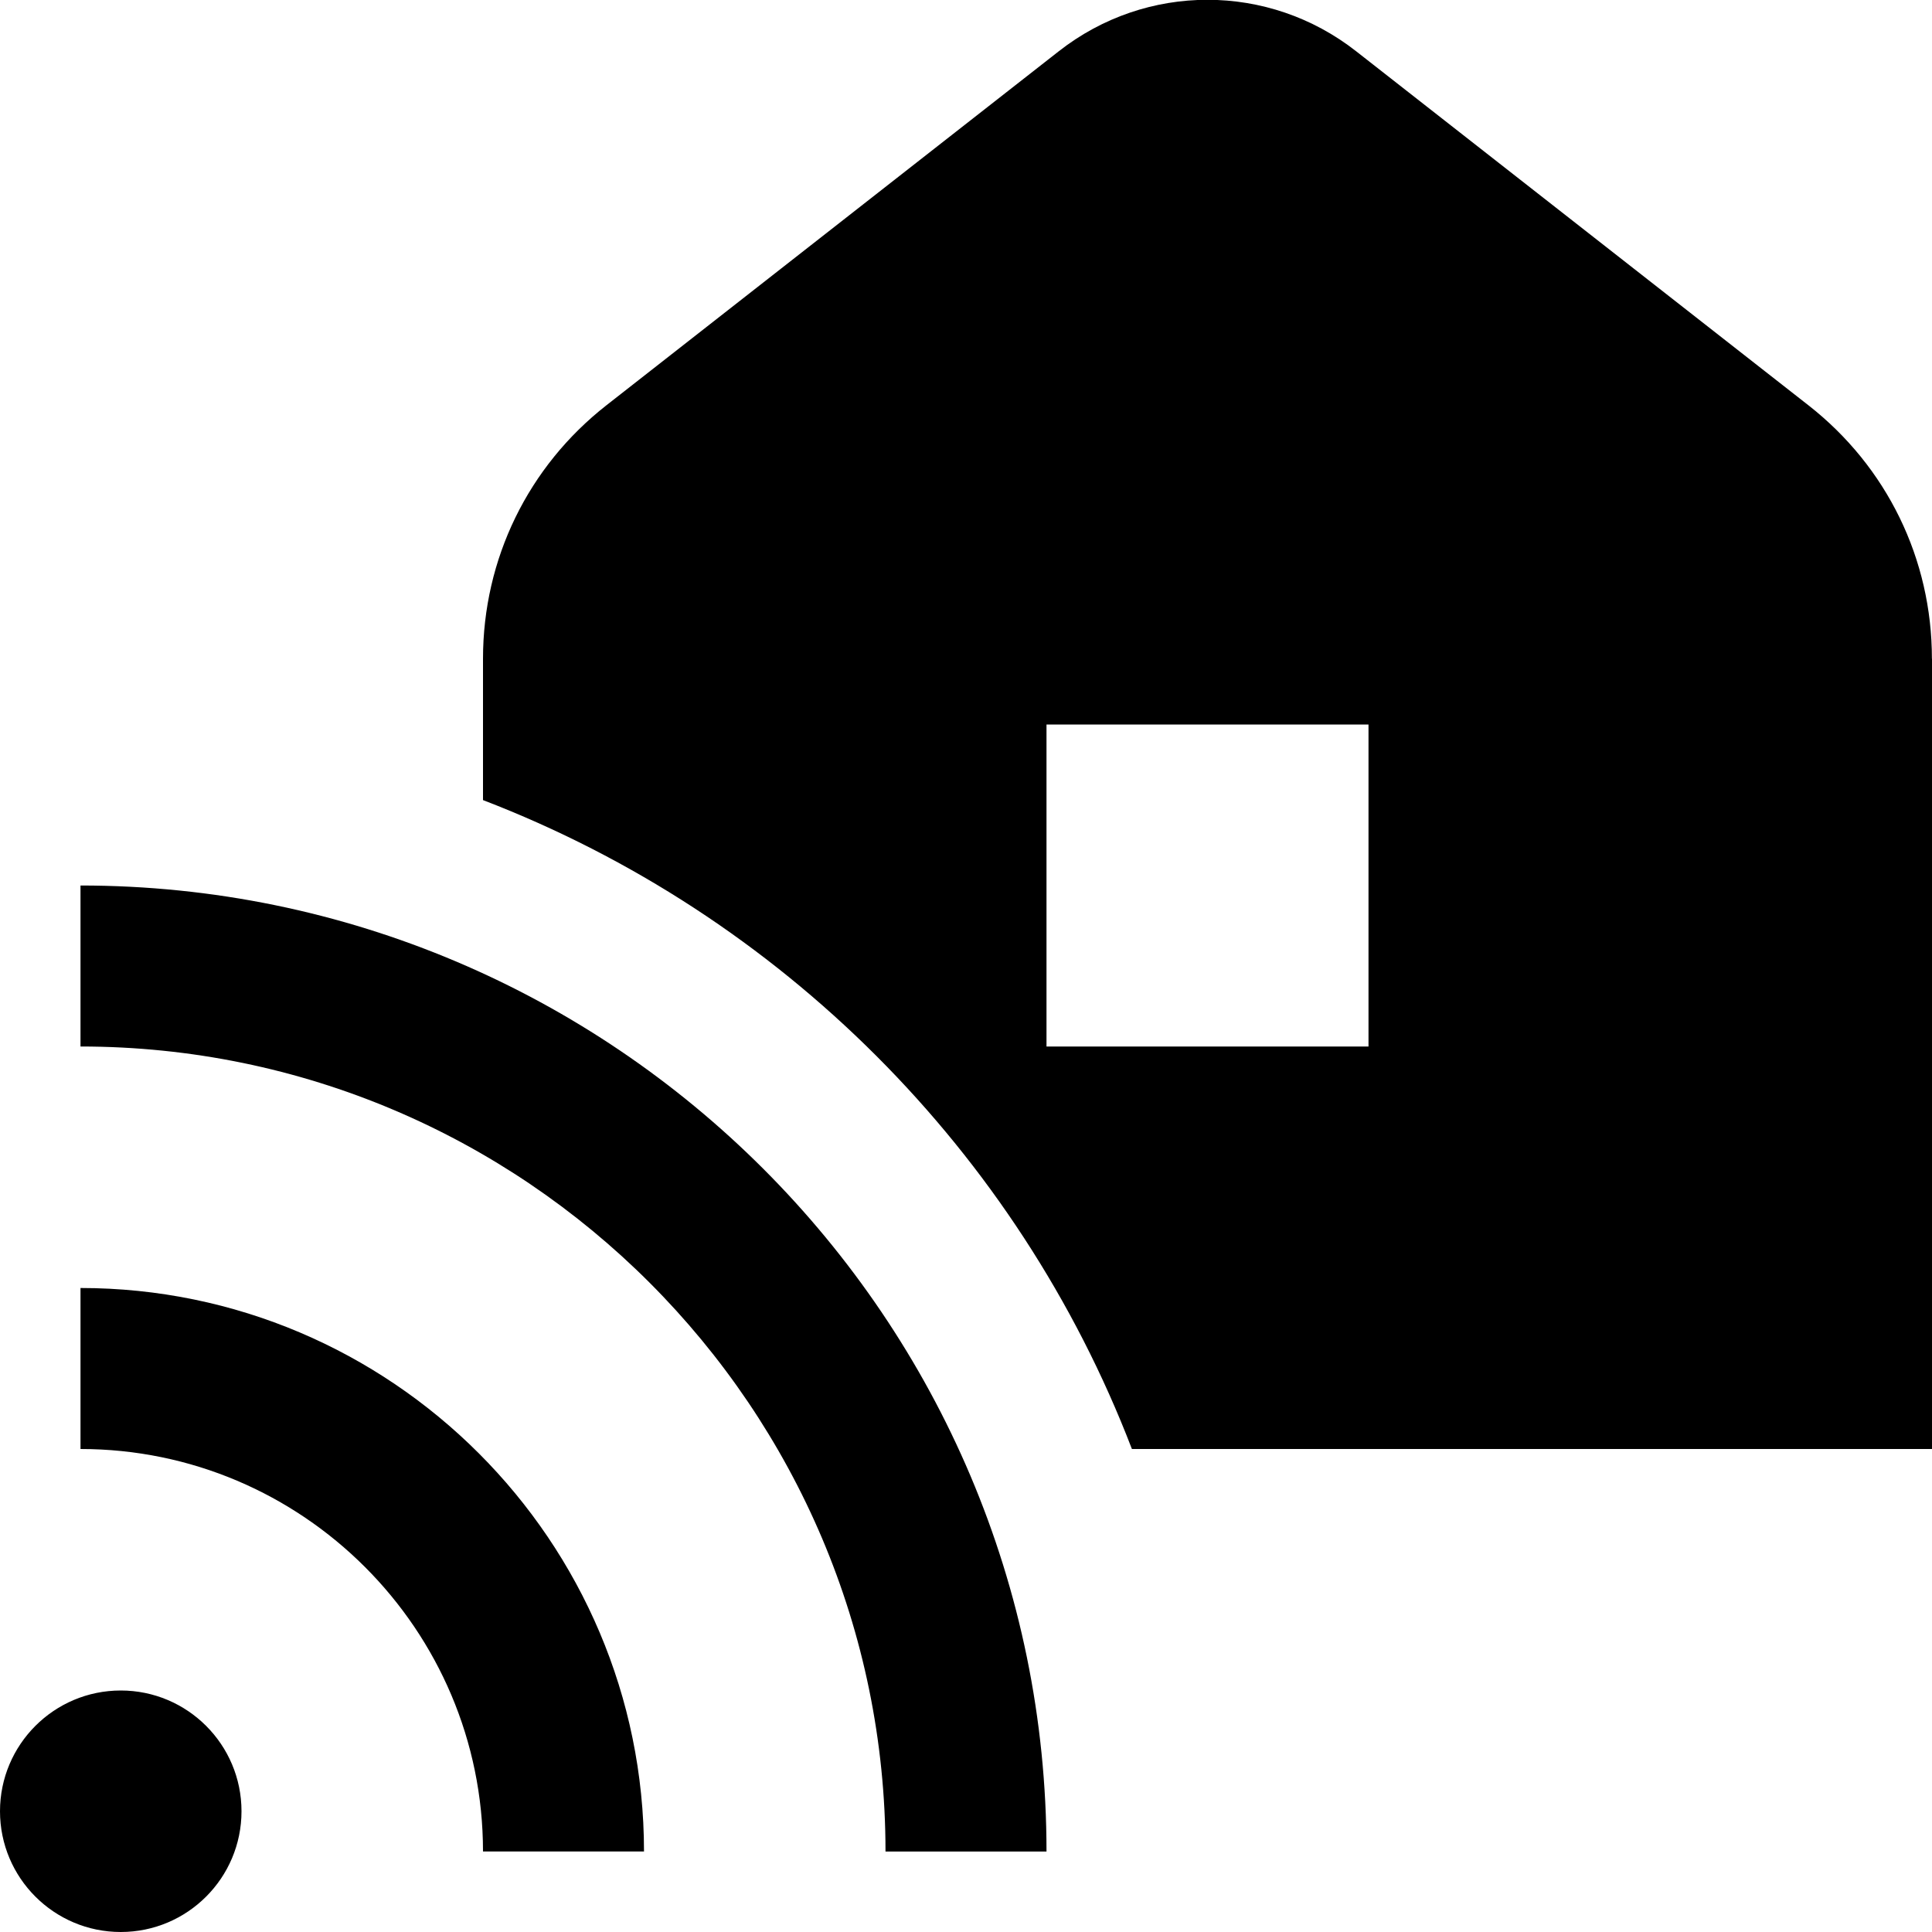 <?xml version="1.0" encoding="UTF-8"?>
<svg xmlns="http://www.w3.org/2000/svg" id="Layer_1" data-name="Layer 1" viewBox="0 0 24 24">
  <path d="m1.5,21c.828,0,1.5.672,1.5,1.5s-.672,1.5-1.5,1.5-1.5-.672-1.5-1.5.672-1.5,1.5-1.5Zm-.5-5v2c2.757,0,5,2.243,5,5h2c0-3.859-3.141-7-7-7Zm0-5v2c5.514,0,10,4.486,10,10h2c0-6.617-5.383-12-12-12Zm23-2.817v9.817h-9.939c-1.421-3.699-4.362-6.64-8.061-8.061v-1.756c0-1.238.56-2.387,1.535-3.15L13.151.638c1.088-.854,2.609-.854,3.697,0l5.616,4.396c.976.763,1.535,1.911,1.535,3.149Zm-7,.817h-4v4h4v-4Z"/>
</svg>

